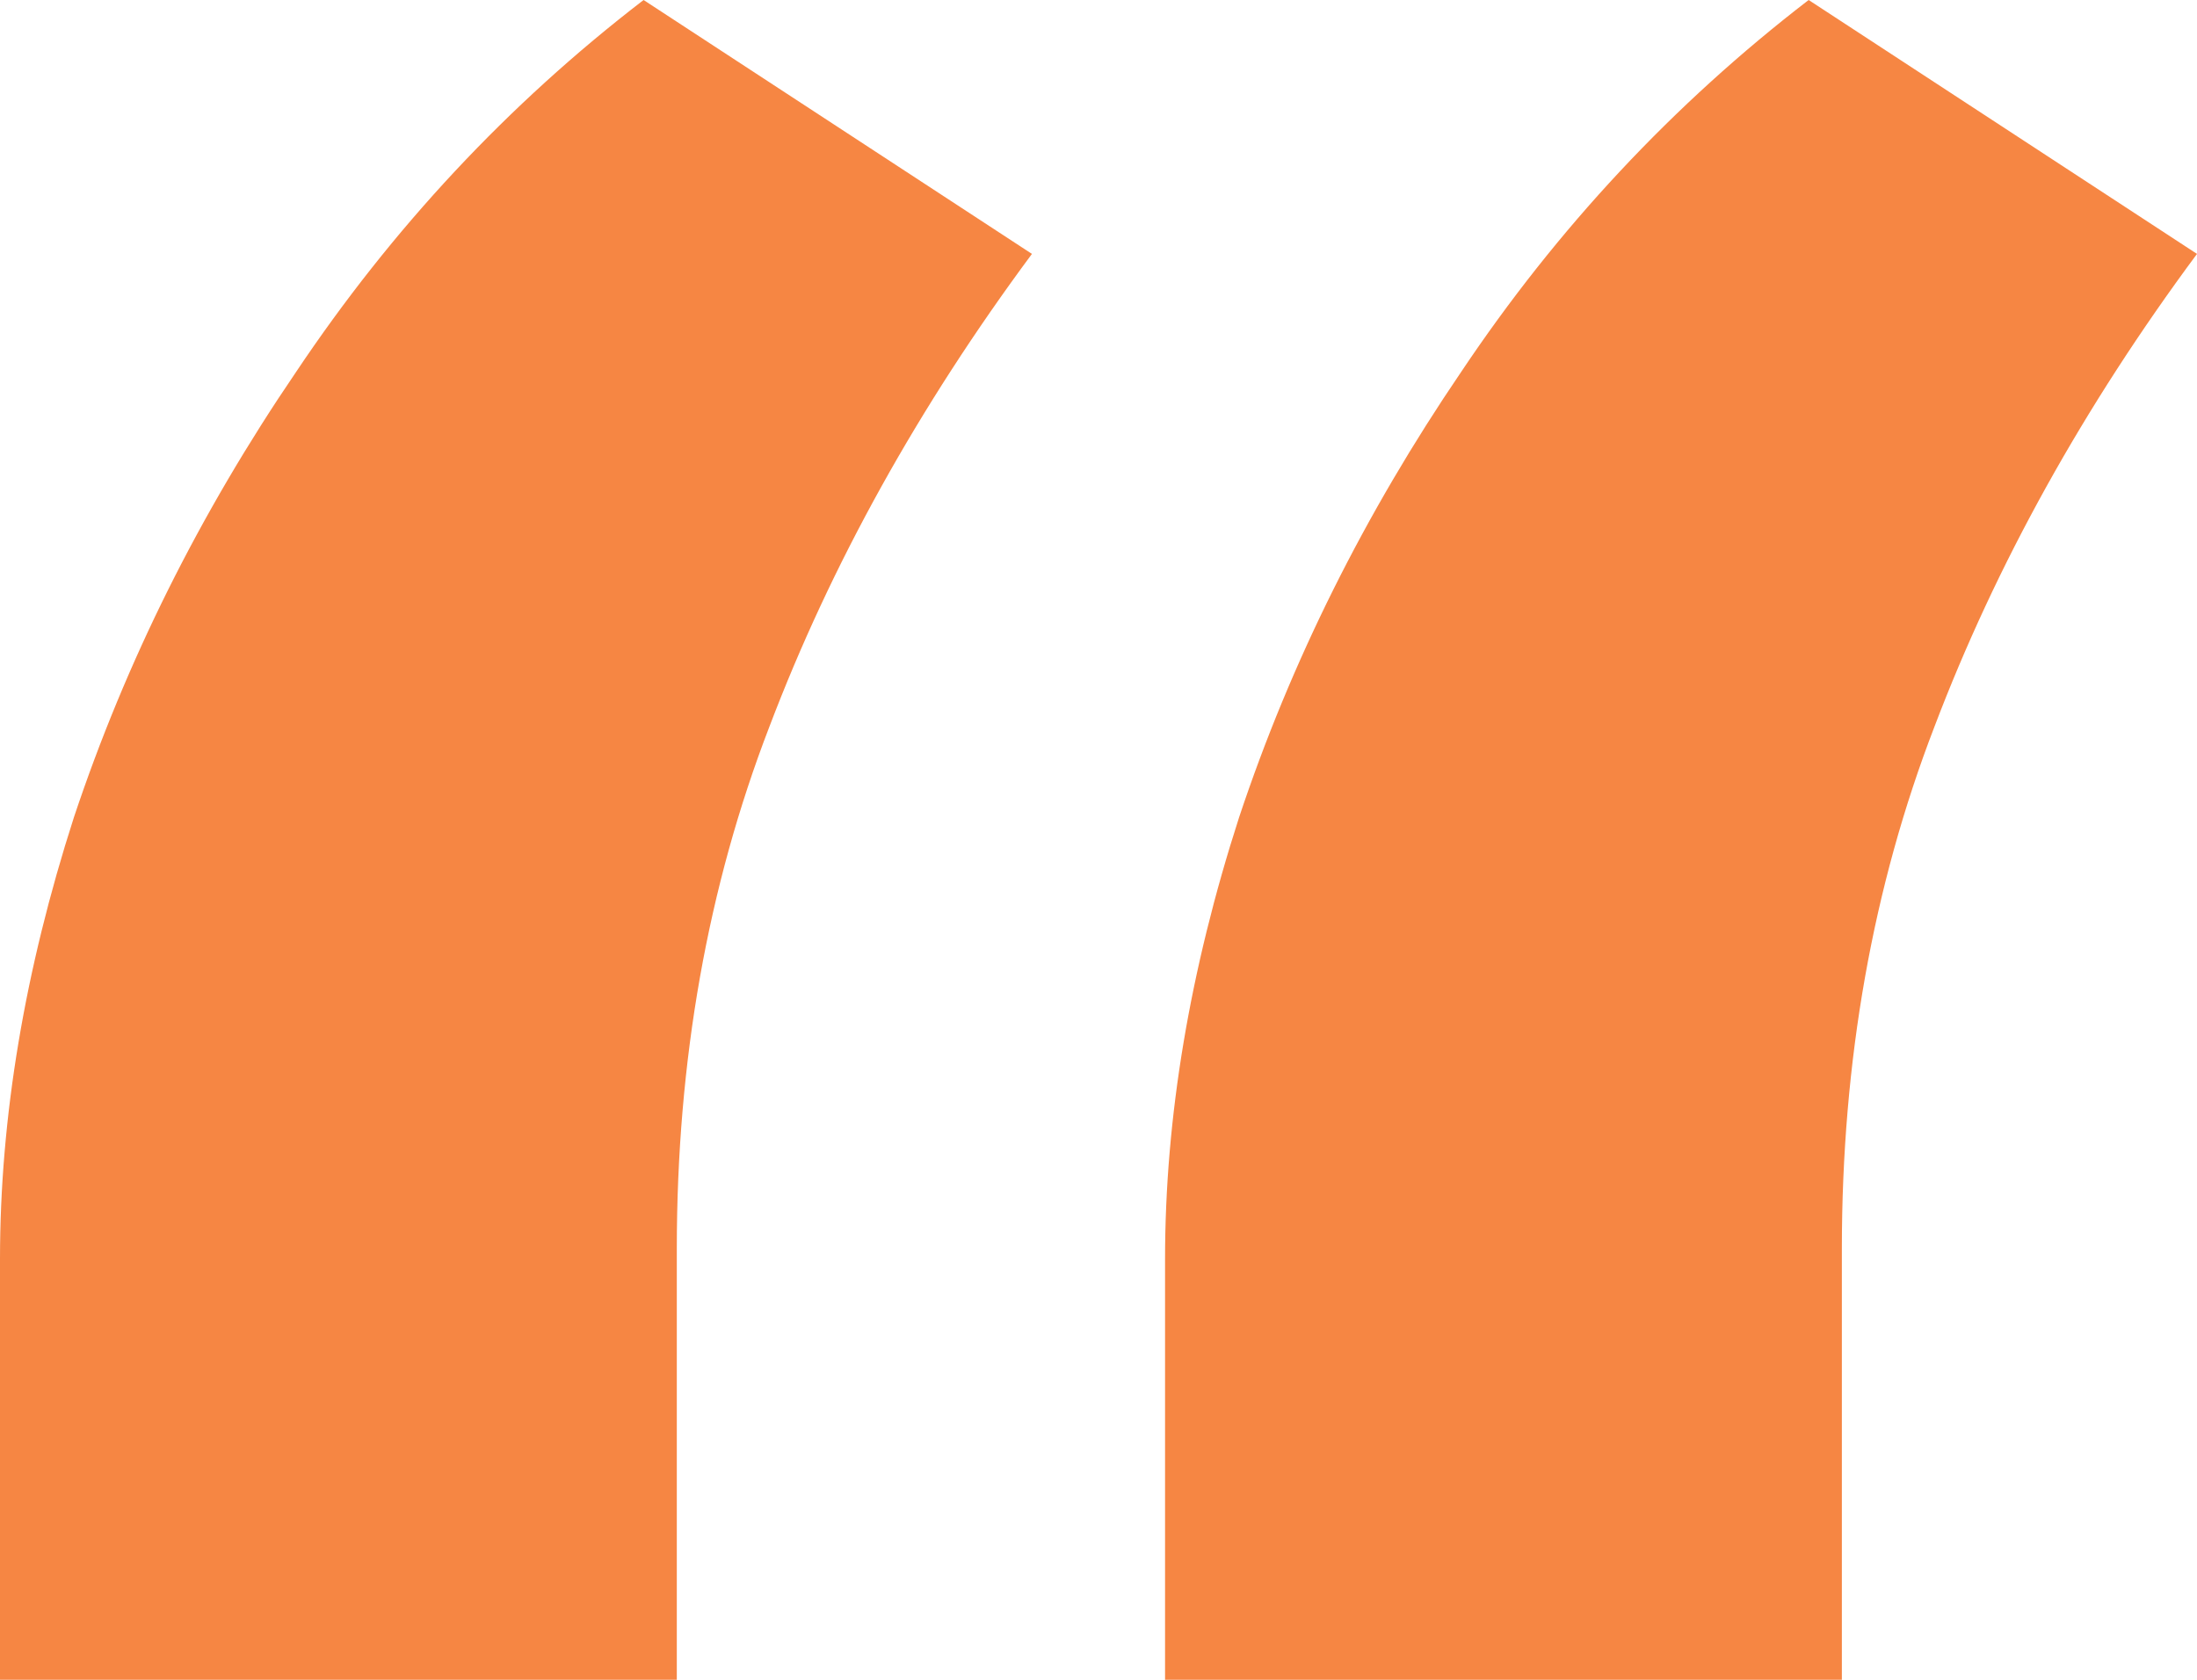 <?xml version="1.0" encoding="UTF-8"?>
<svg xmlns="http://www.w3.org/2000/svg" width="17" height="13" viewBox="0 0 17 13" fill="none">
  <path d="M0 13V9.743C0 8.649 0.191 7.509 0.572 6.325C0.973 5.123 1.545 3.974 2.29 2.88C3.034 1.767 3.93 0.807 4.98 0L7.985 1.965C7.107 3.149 6.43 4.369 5.953 5.625C5.476 6.863 5.237 8.209 5.237 9.663V13H0ZM9.015 13V9.743C9.015 8.649 9.206 7.509 9.588 6.325C9.988 5.123 10.561 3.974 11.305 2.88C12.049 1.767 12.946 0.807 13.995 0L17 1.965C16.122 3.149 15.445 4.369 14.968 5.625C14.491 6.863 14.252 8.209 14.252 9.663V13H9.015Z" fill="#F68643"></path>
</svg>
